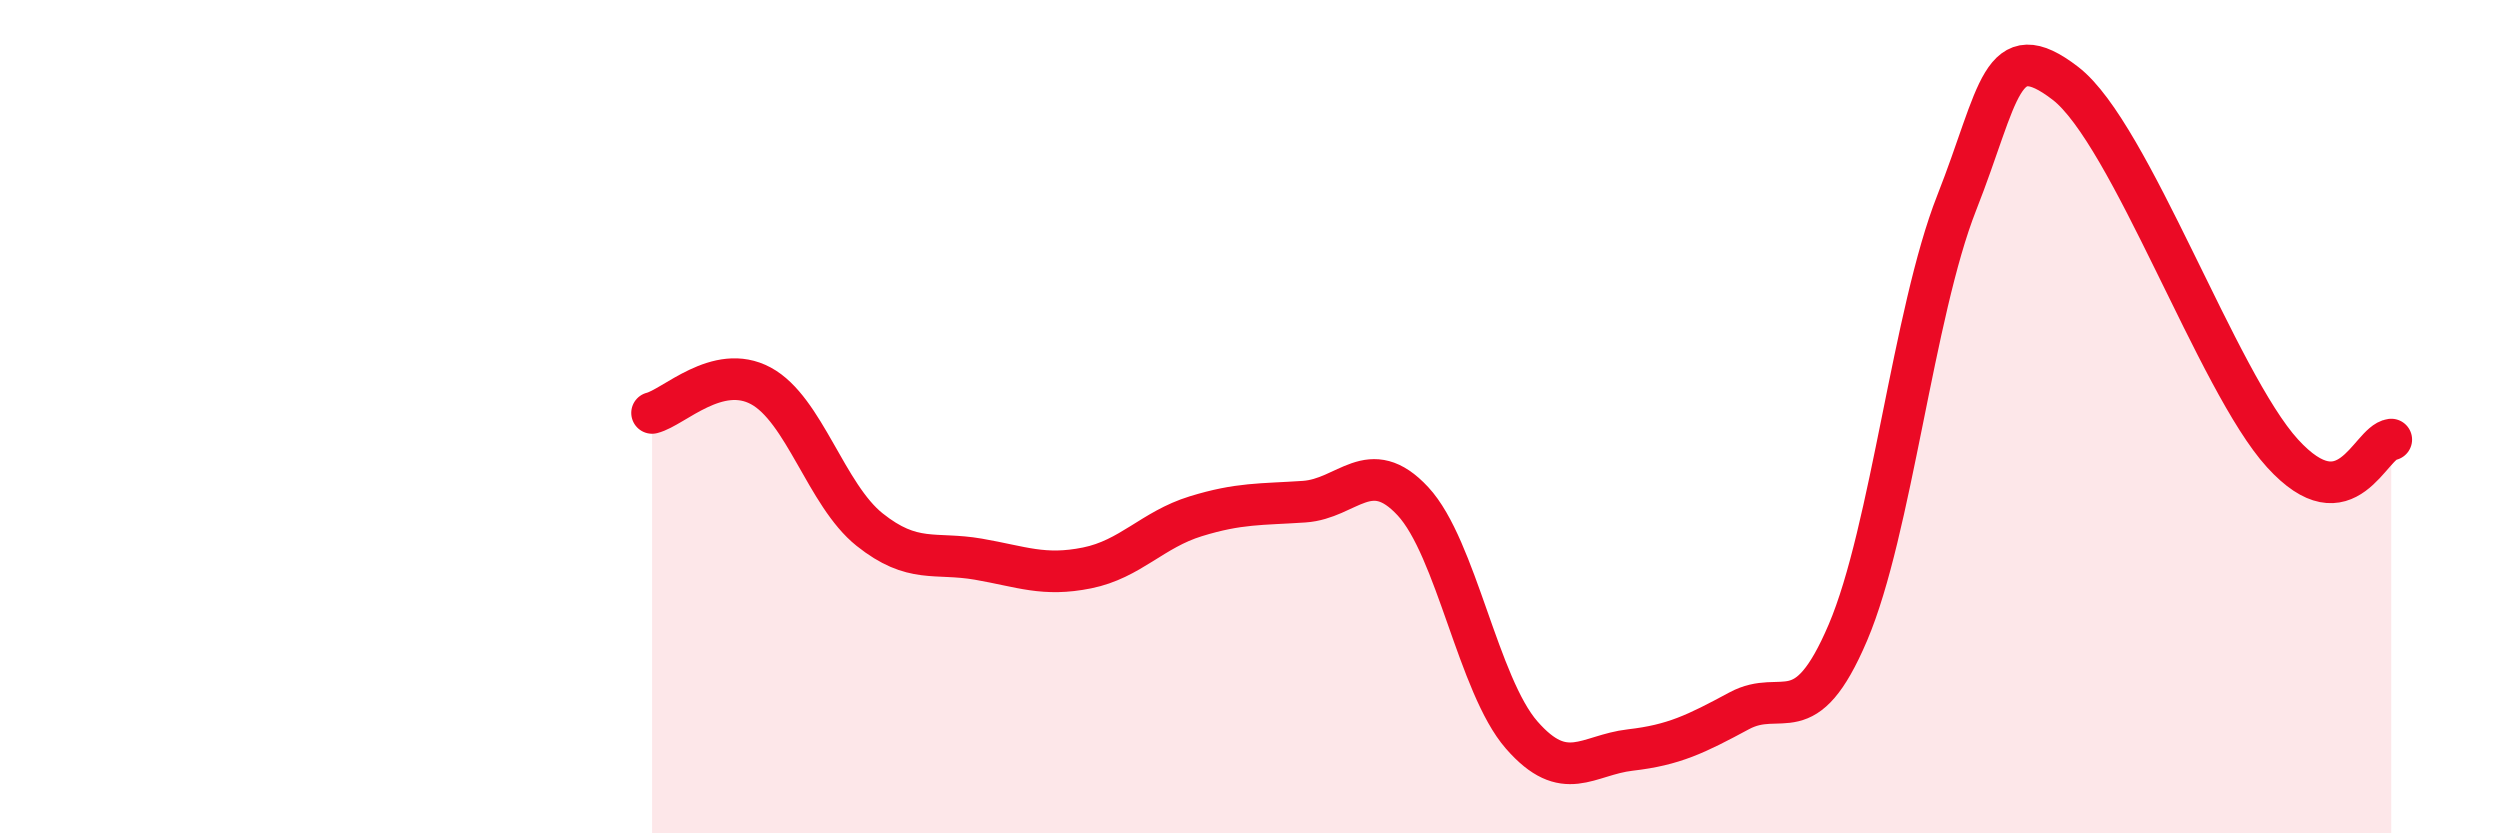 
    <svg width="60" height="20" viewBox="0 0 60 20" xmlns="http://www.w3.org/2000/svg">
      <path
        d="M 15.65,9.91 C 16.17,9.78 17.22,8.7 18.26,9.26 C 19.3,9.82 19.83,11.88 20.87,12.71 C 21.91,13.54 22.44,13.24 23.48,13.42 C 24.52,13.6 25.05,13.84 26.09,13.63 C 27.13,13.42 27.66,12.71 28.7,12.39 C 29.74,12.07 30.26,12.11 31.3,12.04 C 32.34,11.97 32.87,10.91 33.91,12.03 C 34.95,13.15 35.48,16.45 36.52,17.64 C 37.56,18.83 38.09,18.12 39.13,18 C 40.17,17.88 40.7,17.62 41.74,17.06 C 42.78,16.5 43.31,17.62 44.35,15.18 C 45.39,12.74 45.92,7.51 46.96,4.87 C 48,2.23 48.01,0.8 49.57,2 C 51.13,3.2 53.22,9.17 54.78,10.88 C 56.34,12.59 56.87,10.62 57.39,10.55L57.39 20L15.65 20Z"
        fill="#EB0A25"
        opacity="0.1"
        stroke-linecap="round"
        stroke-linejoin="round"
      />
      <path
        d="M 15.65,9.91 C 16.17,9.78 17.22,8.7 18.26,9.26 C 19.3,9.82 19.83,11.88 20.87,12.71 C 21.91,13.54 22.44,13.24 23.48,13.42 C 24.52,13.6 25.05,13.84 26.09,13.63 C 27.13,13.42 27.66,12.71 28.7,12.39 C 29.74,12.07 30.26,12.11 31.3,12.04 C 32.34,11.97 32.87,10.91 33.91,12.03 C 34.95,13.15 35.48,16.45 36.52,17.64 C 37.56,18.83 38.09,18.12 39.13,18 C 40.17,17.88 40.7,17.62 41.74,17.06 C 42.78,16.5 43.31,17.62 44.35,15.18 C 45.39,12.74 45.92,7.51 46.96,4.87 C 48,2.23 48.01,0.8 49.57,2 C 51.13,3.2 53.22,9.17 54.78,10.88 C 56.34,12.59 56.87,10.62 57.39,10.55"
        stroke="#EB0A25"
        stroke-width="1"
        fill="none"
        stroke-linecap="round"
        stroke-linejoin="round"
      />
    </svg>
  